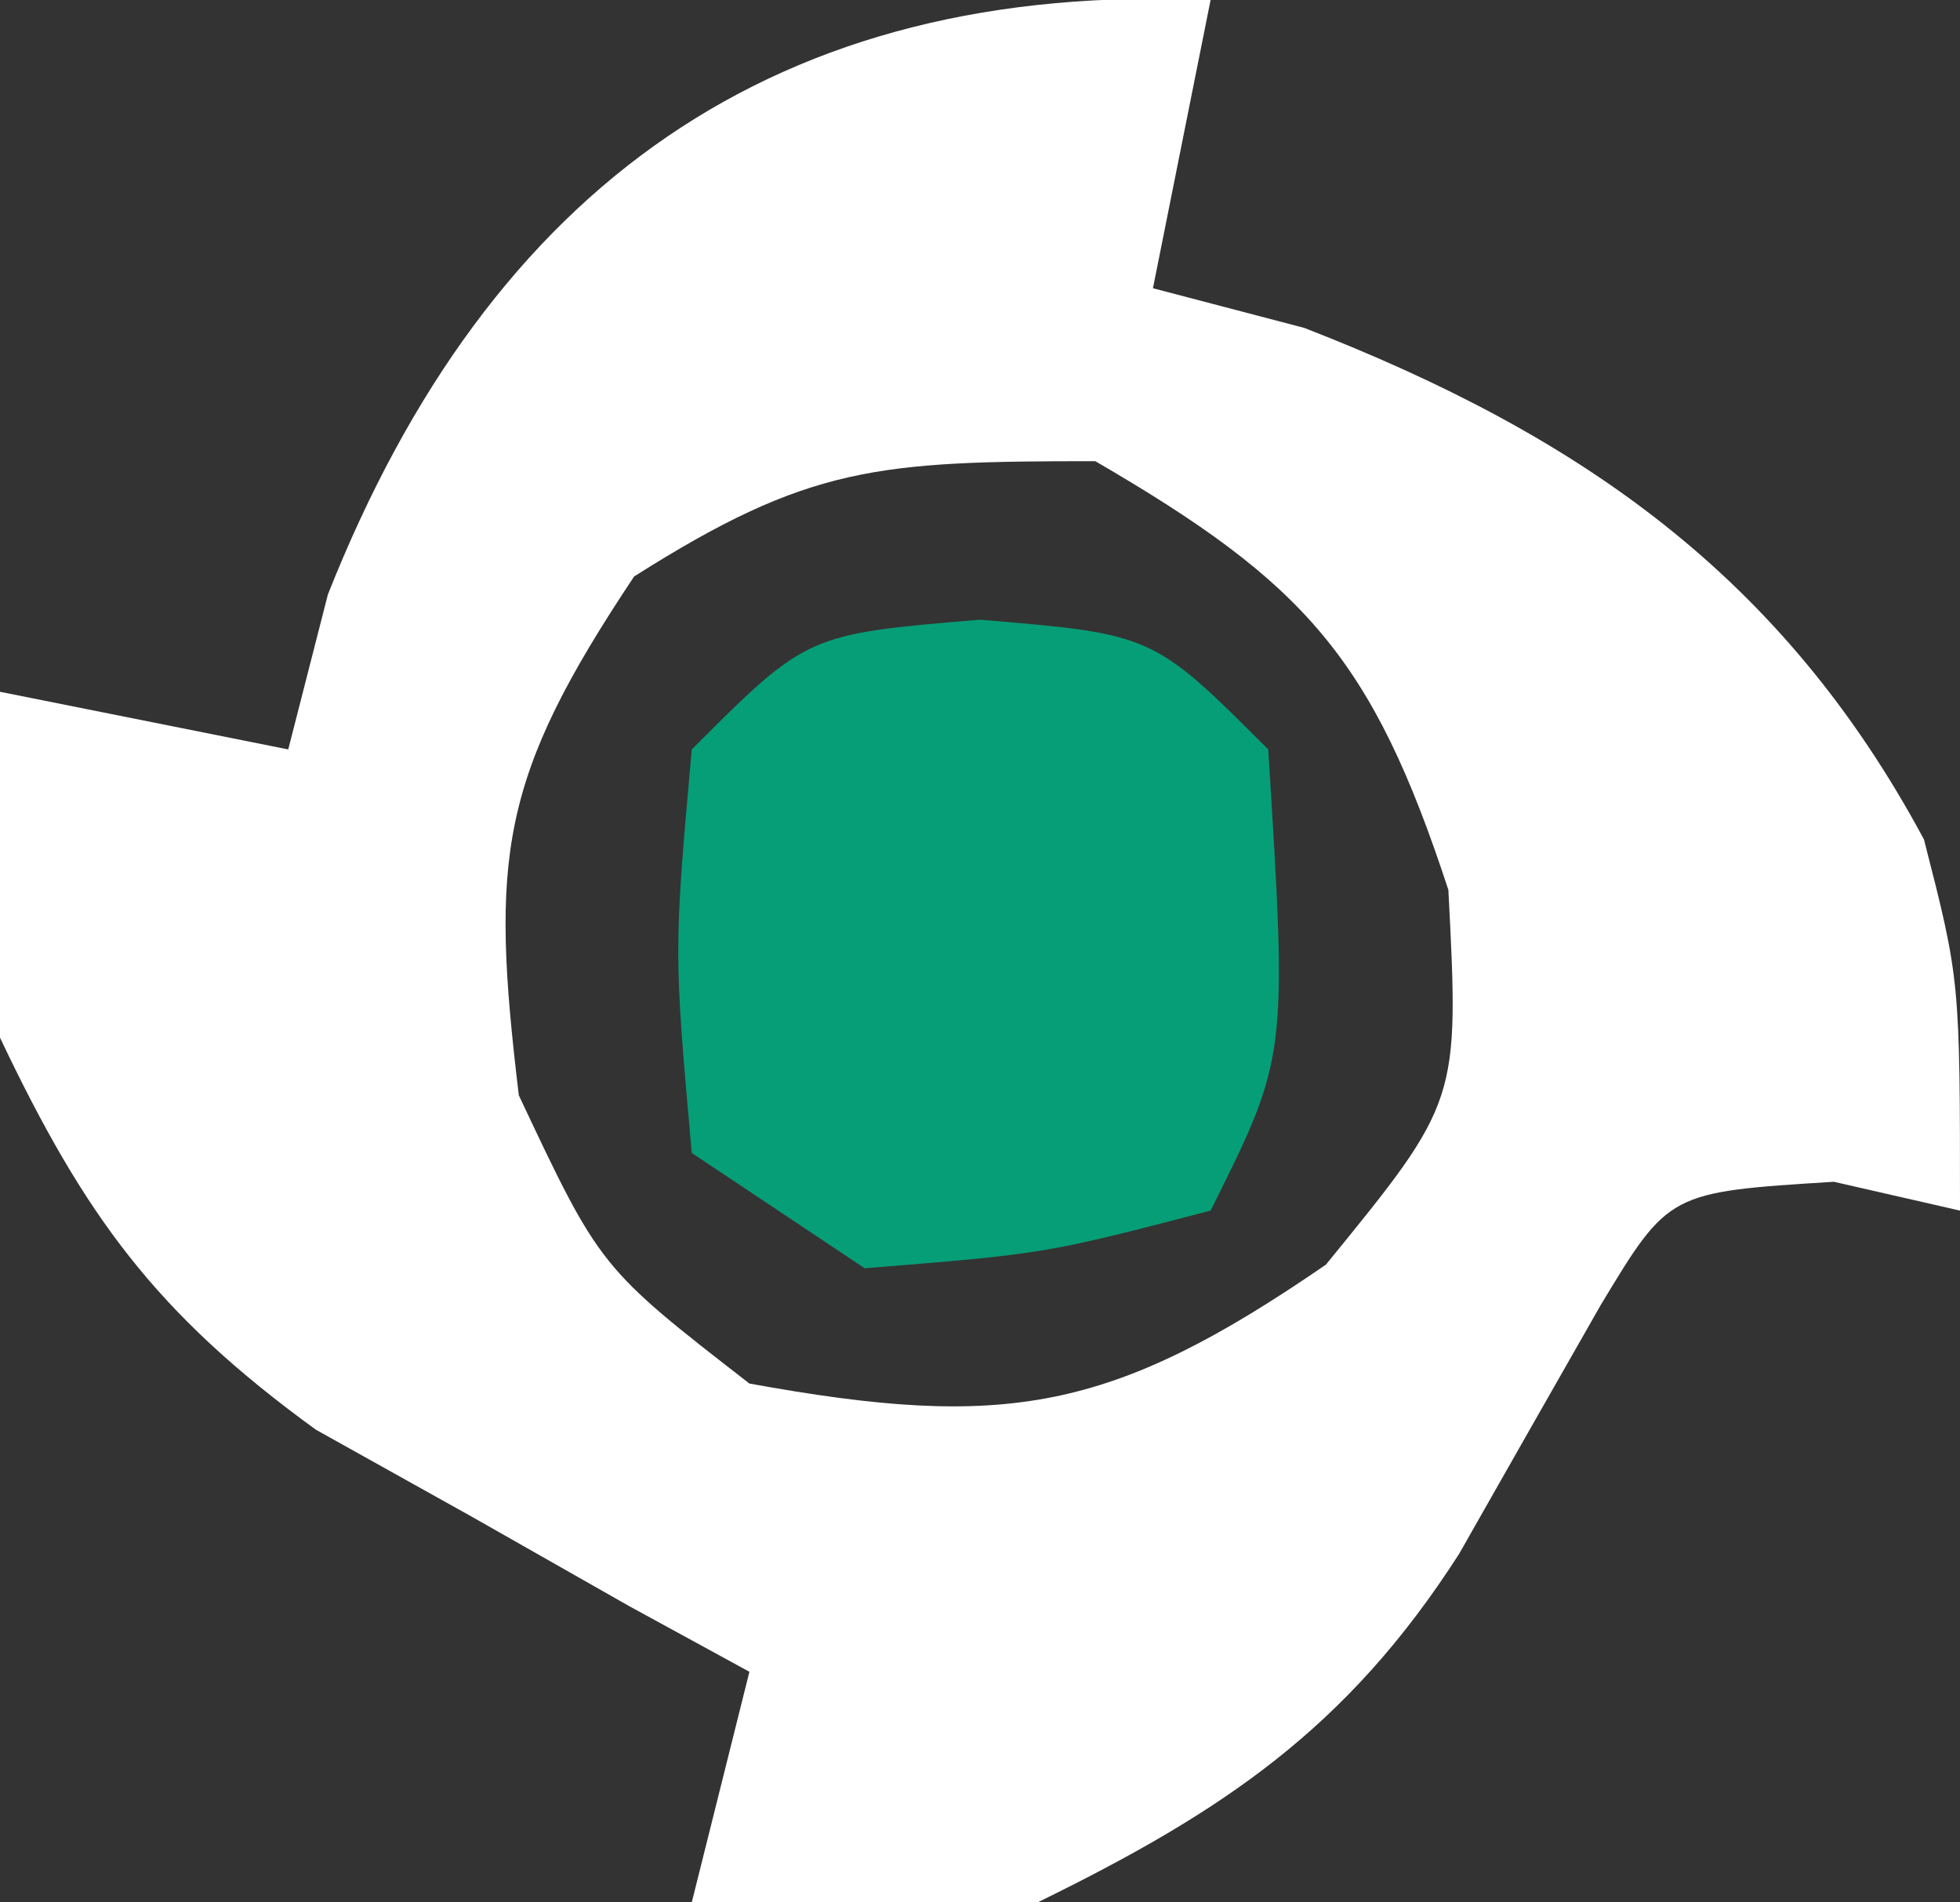 <?xml version="1.0" encoding="UTF-8"?>
<svg version="1.1" xmlns="http://www.w3.org/2000/svg" width="34" height="33">
<rect width="100%" height="100%" fill="#333333" stroke="none"/>
<path d="M0 0 C-0.33 1.65 -0.66 3.3 -1 5 C-0.134 5.227 0.733 5.454 1.625 5.688 C6.404 7.546 9.919 9.985 12.375 14.562 C13 17 13 17 13 21 C12.278 20.835 11.556 20.67 10.812 20.5 C7.949 20.679 7.949 20.679 6.766 22.641 C5.946 24.077 5.129 25.515 4.312 26.953 C2.366 29.989 0.21 31.428 -3 33 C-6.375 33.25 -6.375 33.25 -9 33 C-8.67 31.68 -8.34 30.36 -8 29 C-8.687 28.625 -9.374 28.25 -10.082 27.863 C-11.434 27.096 -11.434 27.096 -12.812 26.312 C-13.706 25.814 -14.599 25.315 -15.52 24.801 C-18.301 22.781 -19.533 21.089 -21 18 C-21.188 14.688 -21.188 14.688 -21 12 C-18.525 12.495 -18.525 12.495 -16 13 C-15.773 12.113 -15.546 11.226 -15.312 10.312 C-12.495 3.203 -7.514 -0.334 0 0 Z M-10 10 C-12.342 13.513 -12.496 14.865 -12 19 C-10.591 21.99 -10.591 21.99 -8 24 C-3.559 24.807 -1.732 24.503 2 21.938 C4.314 19.101 4.314 19.101 4.125 15.438 C2.805 11.405 1.638 10.115 -2 8 C-5.781 8 -6.964 8.077 -10 10 Z " fill="#FFFFFF" transform="translate(21,0)"/>
<path d="M0 0 C3 0.25 3 0.25 5 2.25 C5.333 7.583 5.333 7.583 4 10.25 C1.125 11 1.125 11 -2 11.25 C-2.99 10.59 -3.98 9.93 -5 9.25 C-5.312 5.75 -5.312 5.75 -5 2.25 C-3 0.25 -3 0.25 0 0 Z " fill="#069E77" transform="translate(17,10.75)"/>
</svg>
